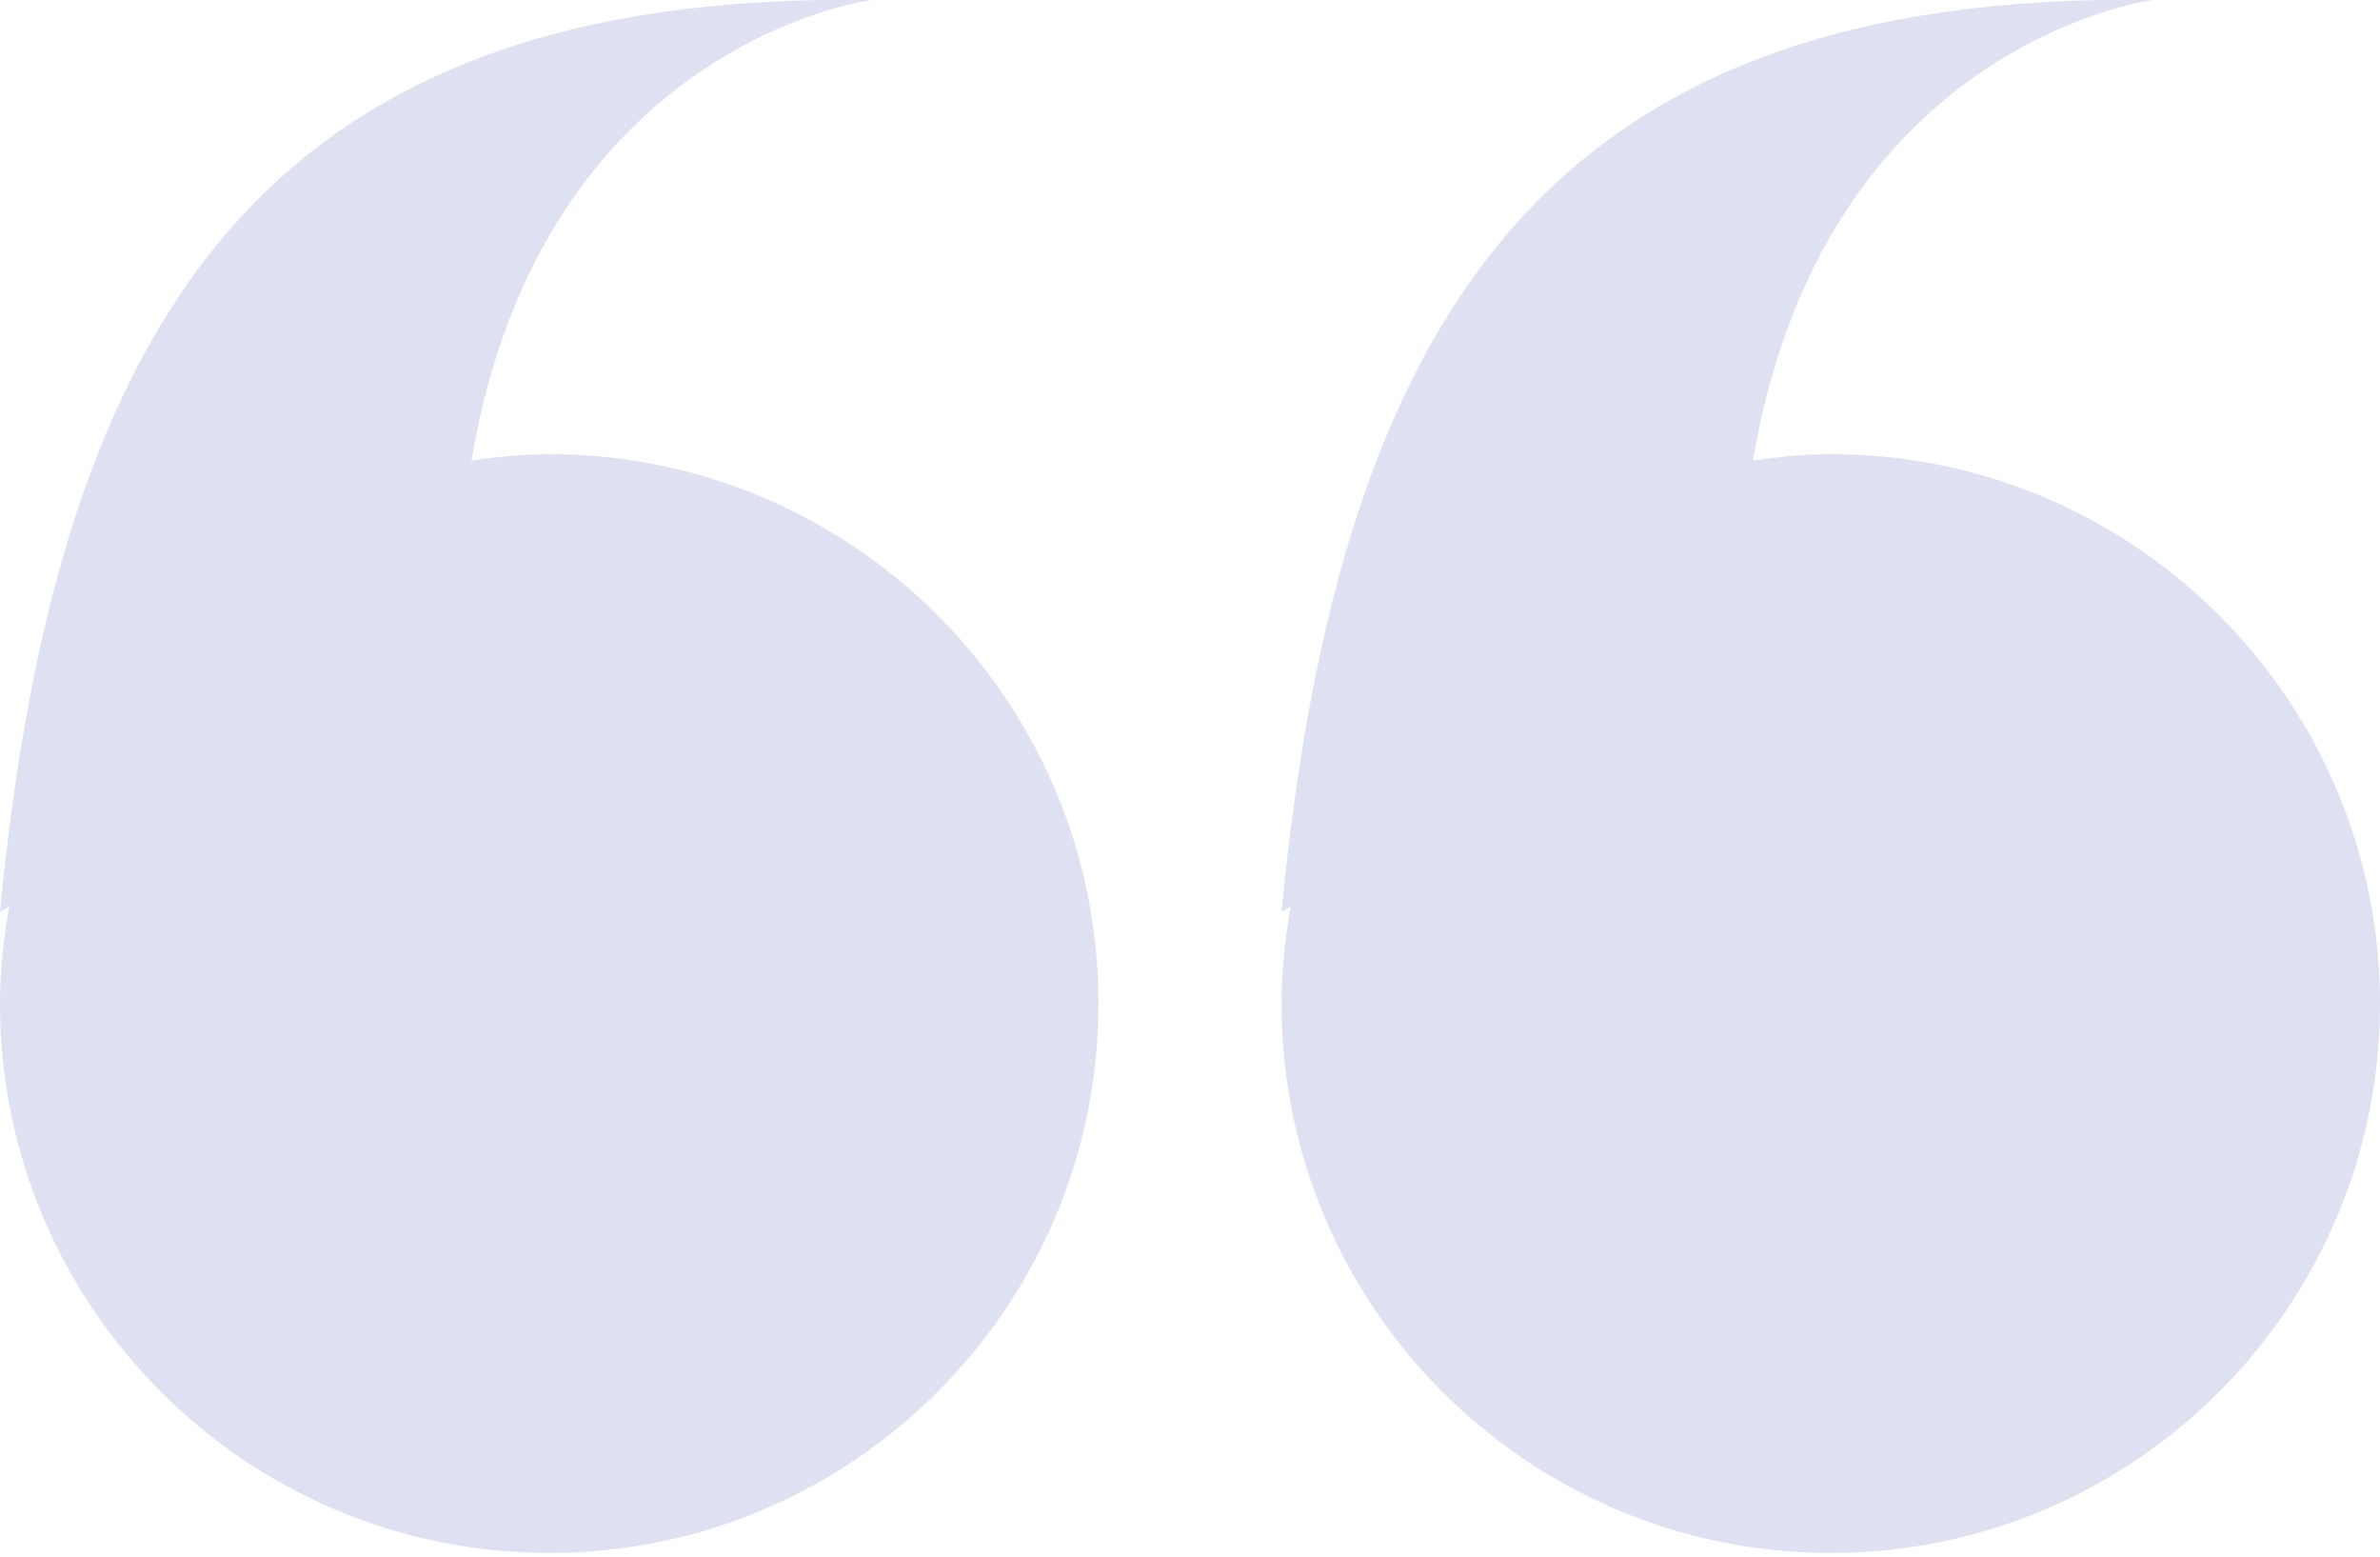 <svg width="26" height="17" viewBox="0 0 26 17" fill="none" xmlns="http://www.w3.org/2000/svg">
<g clip-path="url(#clip0_469_1073)">
<path fill-rule="evenodd" clip-rule="evenodd" d="M6 4.96C5.71 4.96 5.43 4.99 5.15 5.03C5.92 0.46 9.52 0 9.52 0C2.93 -0.1 0.63 3.42 0 9.96L0.1 9.9C0.04 10.24 0 10.6 0 10.96C0 14.27 2.69 16.96 6 16.96C9.31 16.96 12 14.27 12 10.96C12 7.65 9.31 4.96 6 4.96ZM20 4.96C19.71 4.96 19.43 4.99 19.15 5.03C19.92 0.46 23.52 0 23.52 0C16.93 -0.1 14.63 3.41 14 9.96L14.1 9.9C14.04 10.24 14 10.6 14 10.96C14 14.27 16.69 16.96 20 16.96C23.31 16.96 26 14.27 26 10.96C26 7.65 23.31 4.96 20 4.96Z" fill="#DDE1F2"/>
</g>
<defs>
<clipPath id="clip0_469_1073">
<rect width="26" height="16.96" fill="white"/>
</clipPath>
</defs>
</svg>
